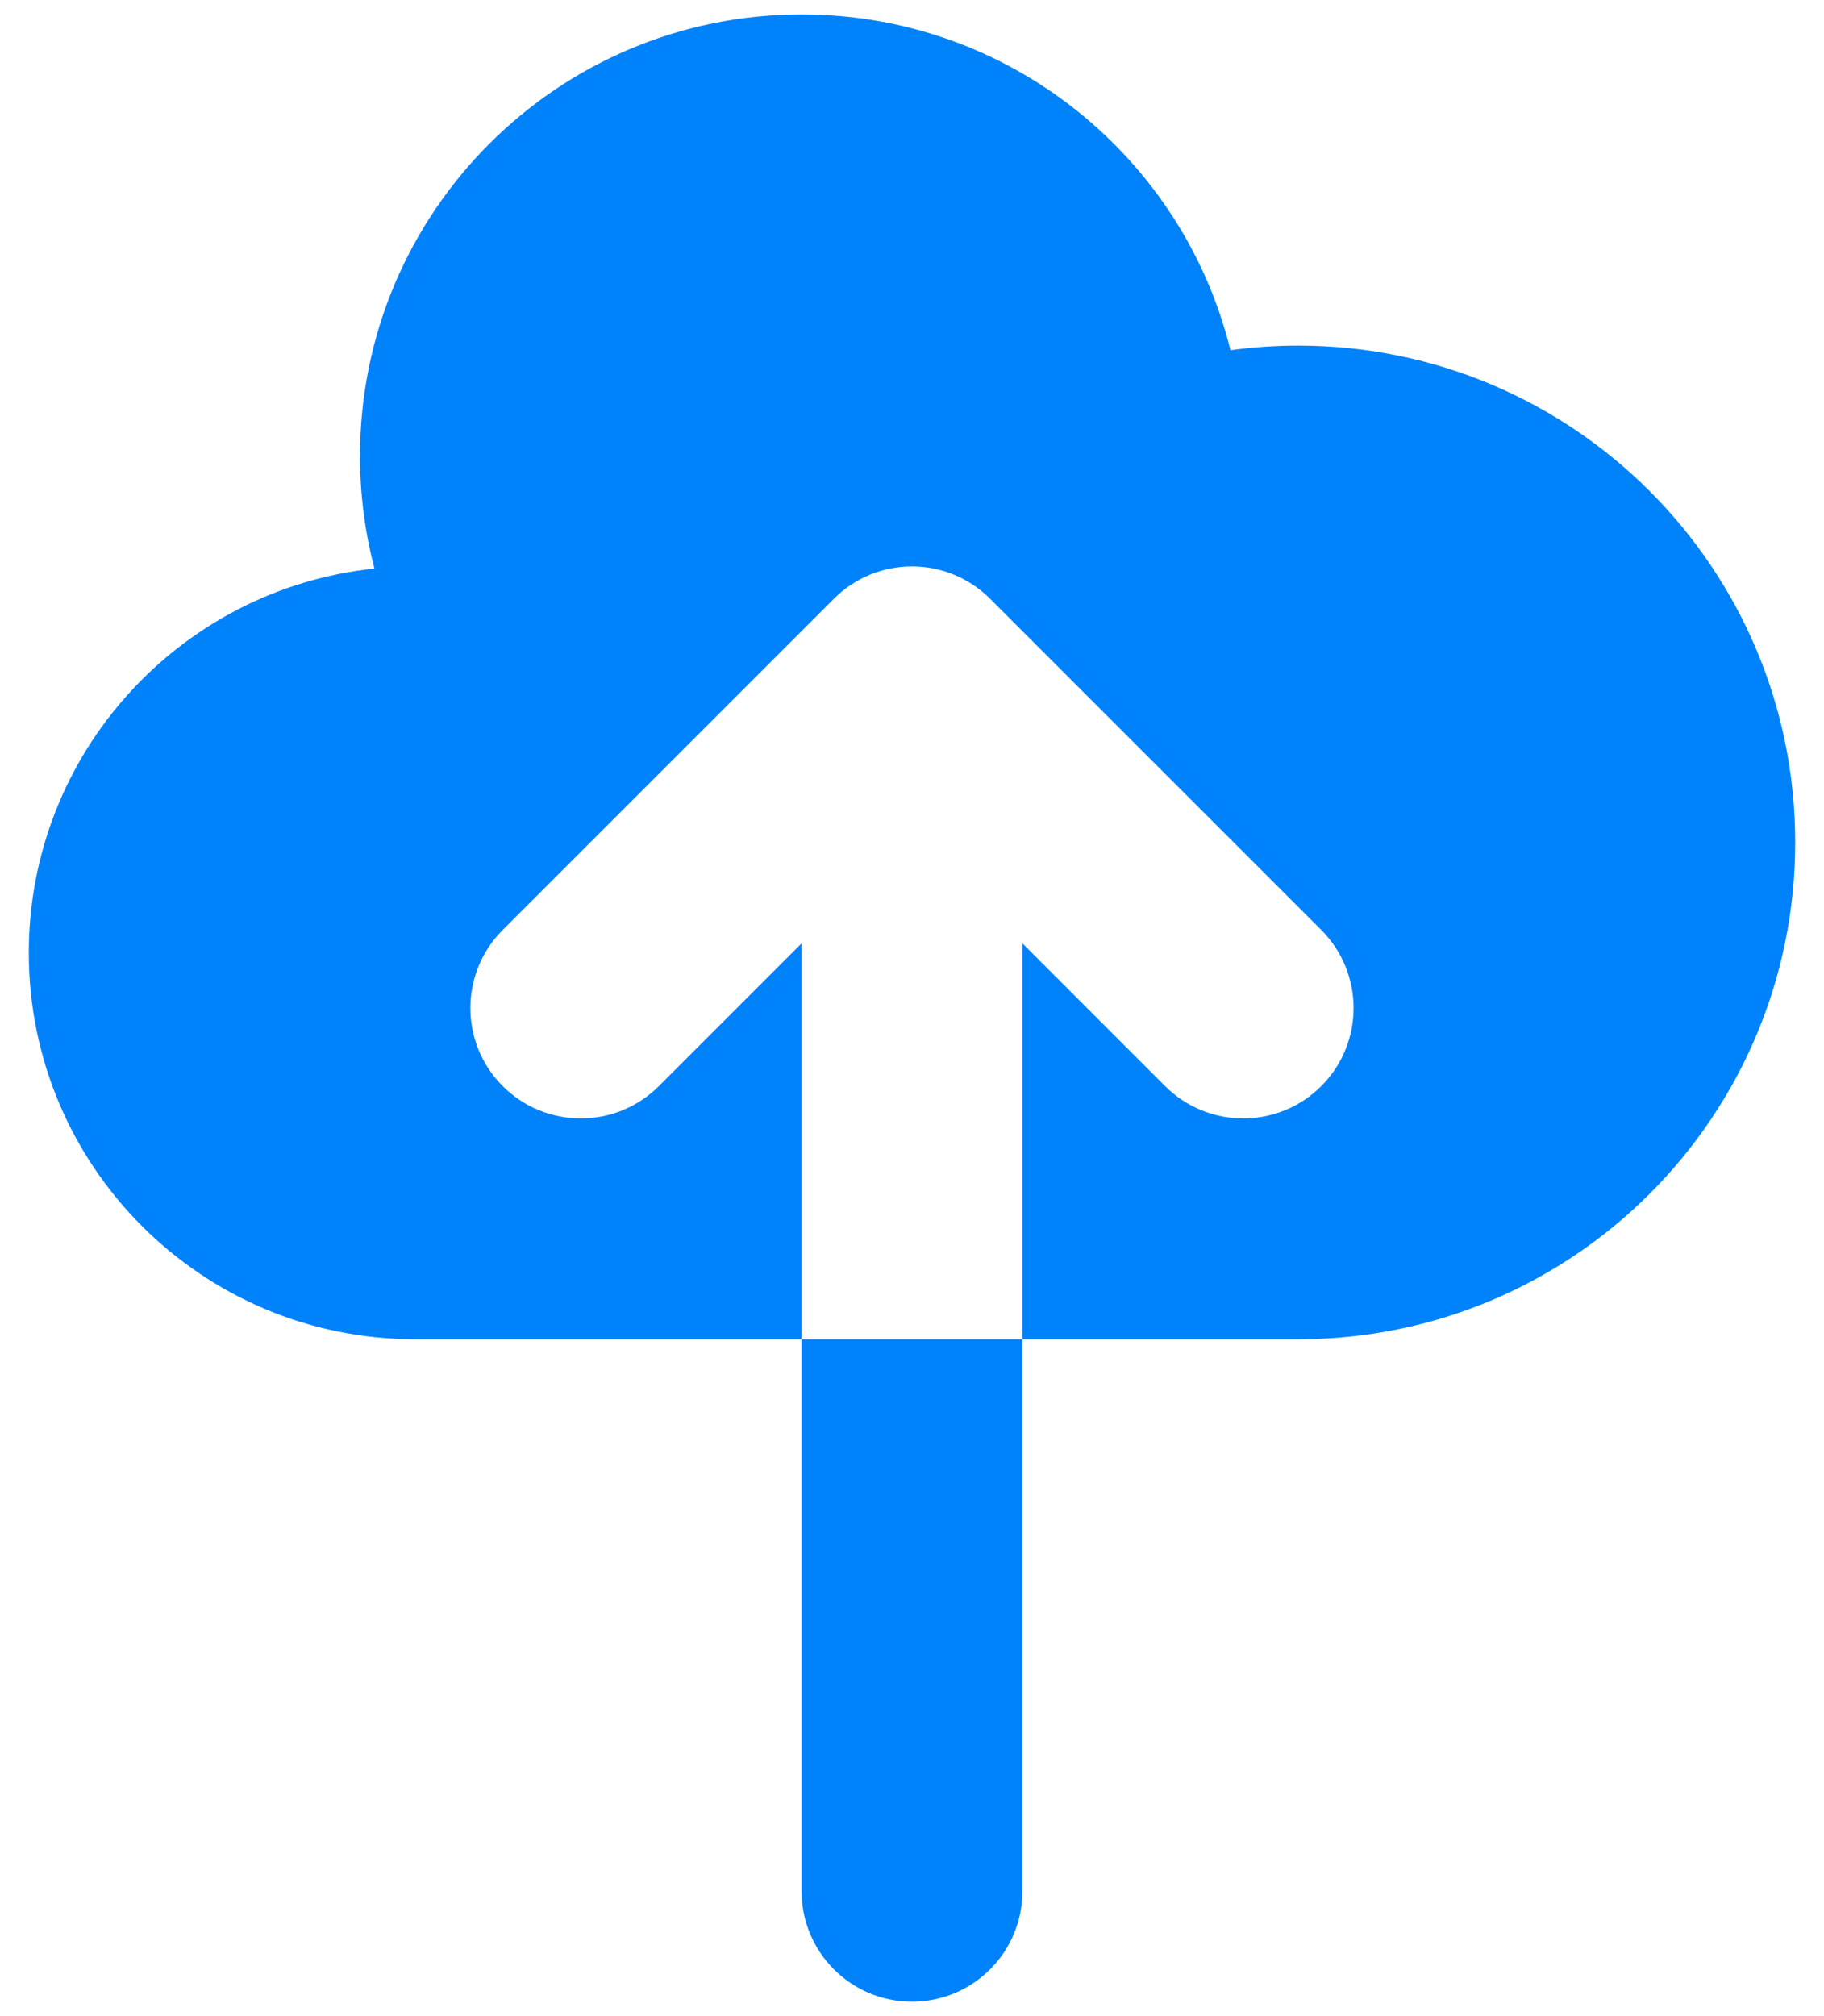 <svg width="38" height="42" viewBox="0 0 38 42" fill="none" xmlns="http://www.w3.org/2000/svg">
<path d="M8.65 27.9C4.204 27.9 0.6 24.296 0.6 19.85C0.6 15.691 3.754 12.268 7.801 11.844C7.604 11.096 7.5 10.31 7.5 9.5C7.5 4.419 11.619 0.3 16.7 0.3C21.021 0.3 24.646 3.279 25.634 7.296C26.097 7.233 26.569 7.2 27.05 7.2C32.766 7.2 37.4 11.834 37.4 17.55C37.4 23.266 32.766 27.9 27.05 27.9H21.3V19.652L24.273 22.626C25.172 23.524 26.628 23.524 27.526 22.626C28.424 21.728 28.424 20.272 27.526 19.373L20.626 12.473C19.728 11.575 18.271 11.575 17.373 12.473L10.473 19.373C9.575 20.272 9.575 21.728 10.473 22.626C11.371 23.524 12.828 23.524 13.726 22.626L16.7 19.652L16.7 27.9H8.65Z" fill="#0082FB"/>
<path d="M16.7 27.9H21.3L21.3 39.4C21.3 40.67 20.27 41.7 19 41.7C17.729 41.7 16.7 40.67 16.7 39.4V27.9Z" fill="#0082FB"/>
</svg>
